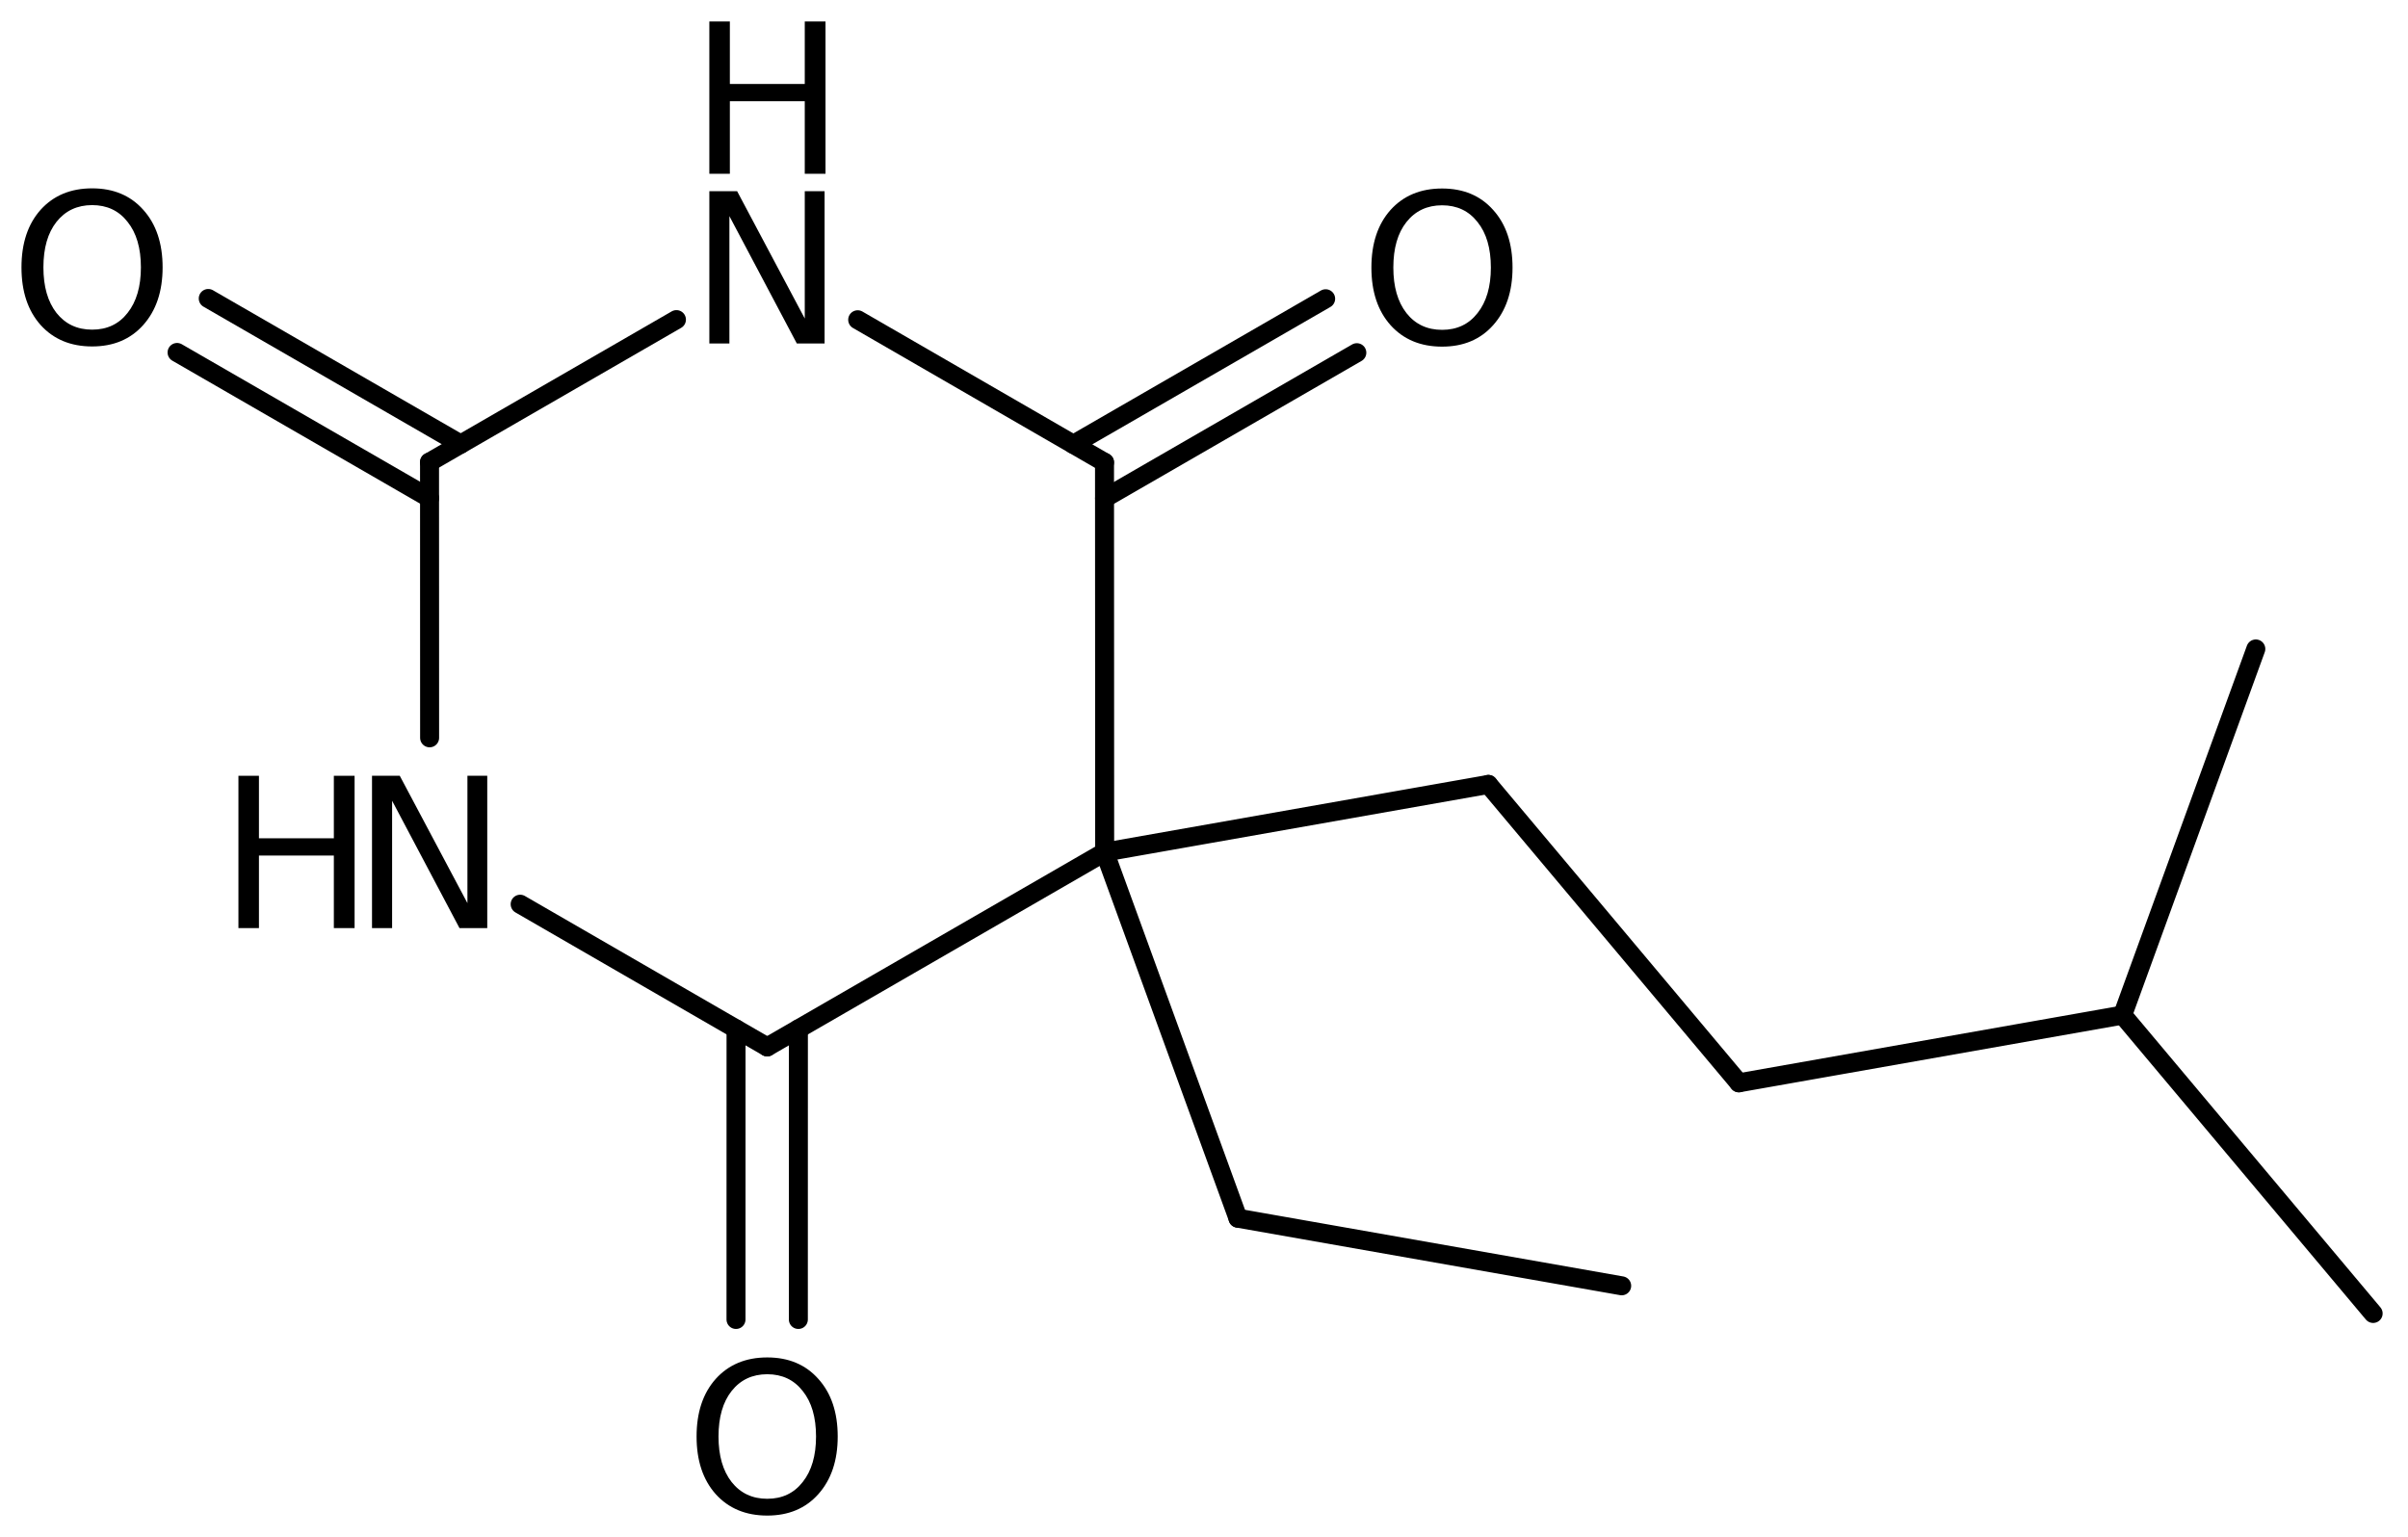<?xml version='1.0' encoding='UTF-8'?>
<!DOCTYPE svg PUBLIC "-//W3C//DTD SVG 1.1//EN" "http://www.w3.org/Graphics/SVG/1.1/DTD/svg11.dtd">
<svg version='1.2' xmlns='http://www.w3.org/2000/svg' xmlns:xlink='http://www.w3.org/1999/xlink' width='62.788mm' height='40.085mm' viewBox='0 0 62.788 40.085'>
  <desc>Generated by the Chemistry Development Kit (http://github.com/cdk)</desc>
  <g stroke-linecap='round' stroke-linejoin='round' stroke='#000000' stroke-width='.495' fill='#000000'>
    <rect x='.0' y='.0' width='63.0' height='41.0' fill='#FFFFFF' stroke='none'/>
    <g id='mol1' class='mol'>
      <line id='mol1bnd1' class='bond' x1='42.285' y1='33.533' x2='32.28' y2='31.77'/>
      <line id='mol1bnd2' class='bond' x1='32.28' y1='31.77' x2='28.804' y2='22.223'/>
      <line id='mol1bnd3' class='bond' x1='28.804' y1='22.223' x2='20.005' y2='27.303'/>
      <g id='mol1bnd4' class='bond'>
        <line x1='20.818' y1='26.834' x2='20.817' y2='34.411'/>
        <line x1='19.192' y1='26.834' x2='19.191' y2='34.411'/>
      </g>
      <line id='mol1bnd5' class='bond' x1='20.005' y1='27.303' x2='13.563' y2='23.581'/>
      <line id='mol1bnd6' class='bond' x1='11.202' y1='19.242' x2='11.2' y2='12.052'/>
      <g id='mol1bnd7' class='bond'>
        <line x1='11.2' y1='12.991' x2='4.617' y2='9.192'/>
        <line x1='12.012' y1='11.583' x2='5.43' y2='7.784'/>
      </g>
      <line id='mol1bnd8' class='bond' x1='11.2' y1='12.052' x2='17.638' y2='8.335'/>
      <line id='mol1bnd9' class='bond' x1='22.364' y1='8.339' x2='28.8' y2='12.058'/>
      <line id='mol1bnd10' class='bond' x1='28.804' y1='22.223' x2='28.8' y2='12.058'/>
      <g id='mol1bnd11' class='bond'>
        <line x1='27.988' y1='11.588' x2='34.566' y2='7.791'/>
        <line x1='28.801' y1='12.996' x2='35.379' y2='9.198'/>
      </g>
      <line id='mol1bnd12' class='bond' x1='28.804' y1='22.223' x2='38.809' y2='20.457'/>
      <line id='mol1bnd13' class='bond' x1='38.809' y1='20.457' x2='45.341' y2='28.239'/>
      <line id='mol1bnd14' class='bond' x1='45.341' y1='28.239' x2='55.347' y2='26.472'/>
      <line id='mol1bnd15' class='bond' x1='55.347' y1='26.472' x2='61.879' y2='34.254'/>
      <line id='mol1bnd16' class='bond' x1='55.347' y1='26.472' x2='58.82' y2='16.924'/>
      <path id='mol1atm5' class='atom' d='M20.006 35.839q-.584 .0 -.93 .438q-.341 .432 -.341 1.186q.0 .748 .341 1.186q.346 .438 .93 .438q.584 .0 .925 -.438q.347 -.438 .347 -1.186q-.0 -.754 -.347 -1.186q-.341 -.438 -.925 -.438zM20.006 35.401q.834 .0 1.332 .56q.505 .56 .505 1.502q.0 .937 -.505 1.503q-.498 .559 -1.332 .559q-.839 .0 -1.344 -.559q-.499 -.56 -.499 -1.503q.0 -.942 .499 -1.502q.505 -.56 1.344 -.56z' stroke='none'/>
      <g id='mol1atm6' class='atom'>
        <path d='M9.7 20.232h.724l1.764 3.321v-3.321h.517v3.972h-.724l-1.757 -3.321v3.321h-.524v-3.972z' stroke='none'/>
        <path d='M6.217 20.232h.535v1.63h1.953v-1.63h.541v3.972h-.541v-1.892h-1.953v1.892h-.535v-3.972z' stroke='none'/>
      </g>
      <path id='mol1atm8' class='atom' d='M2.403 5.349q-.584 .0 -.931 .438q-.34 .432 -.34 1.186q-.0 .749 .34 1.187q.347 .437 .931 .437q.584 .0 .924 -.437q.347 -.438 .347 -1.187q.0 -.754 -.347 -1.186q-.34 -.438 -.924 -.438zM2.403 4.912q.833 -.0 1.332 .559q.505 .56 .505 1.502q-.0 .937 -.505 1.503q-.499 .559 -1.332 .559q-.839 .0 -1.344 -.559q-.499 -.56 -.499 -1.503q.0 -.942 .499 -1.502q.505 -.559 1.344 -.559z' stroke='none'/>
      <g id='mol1atm9' class='atom'>
        <path d='M18.496 4.986h.724l1.764 3.321v-3.321h.517v3.972h-.724l-1.758 -3.321v3.321h-.523v-3.972z' stroke='none'/>
        <path d='M18.496 .56h.535v1.63h1.953v-1.63h.541v3.972h-.541v-1.892h-1.953v1.892h-.535v-3.972z' stroke='none'/>
      </g>
      <path id='mol1atm11' class='atom' d='M37.602 5.354q-.584 -.0 -.93 .438q-.341 .431 -.341 1.186q.0 .748 .341 1.186q.346 .438 .93 .438q.584 -.0 .925 -.438q.347 -.438 .347 -1.186q-.0 -.755 -.347 -1.186q-.341 -.438 -.925 -.438zM37.602 4.916q.834 -.0 1.332 .559q.505 .56 .505 1.503q.0 .936 -.505 1.502q-.498 .56 -1.332 .56q-.839 -.0 -1.344 -.56q-.499 -.56 -.499 -1.502q.0 -.943 .499 -1.503q.505 -.559 1.344 -.559z' stroke='none'/>
    </g>
  </g>
</svg>
